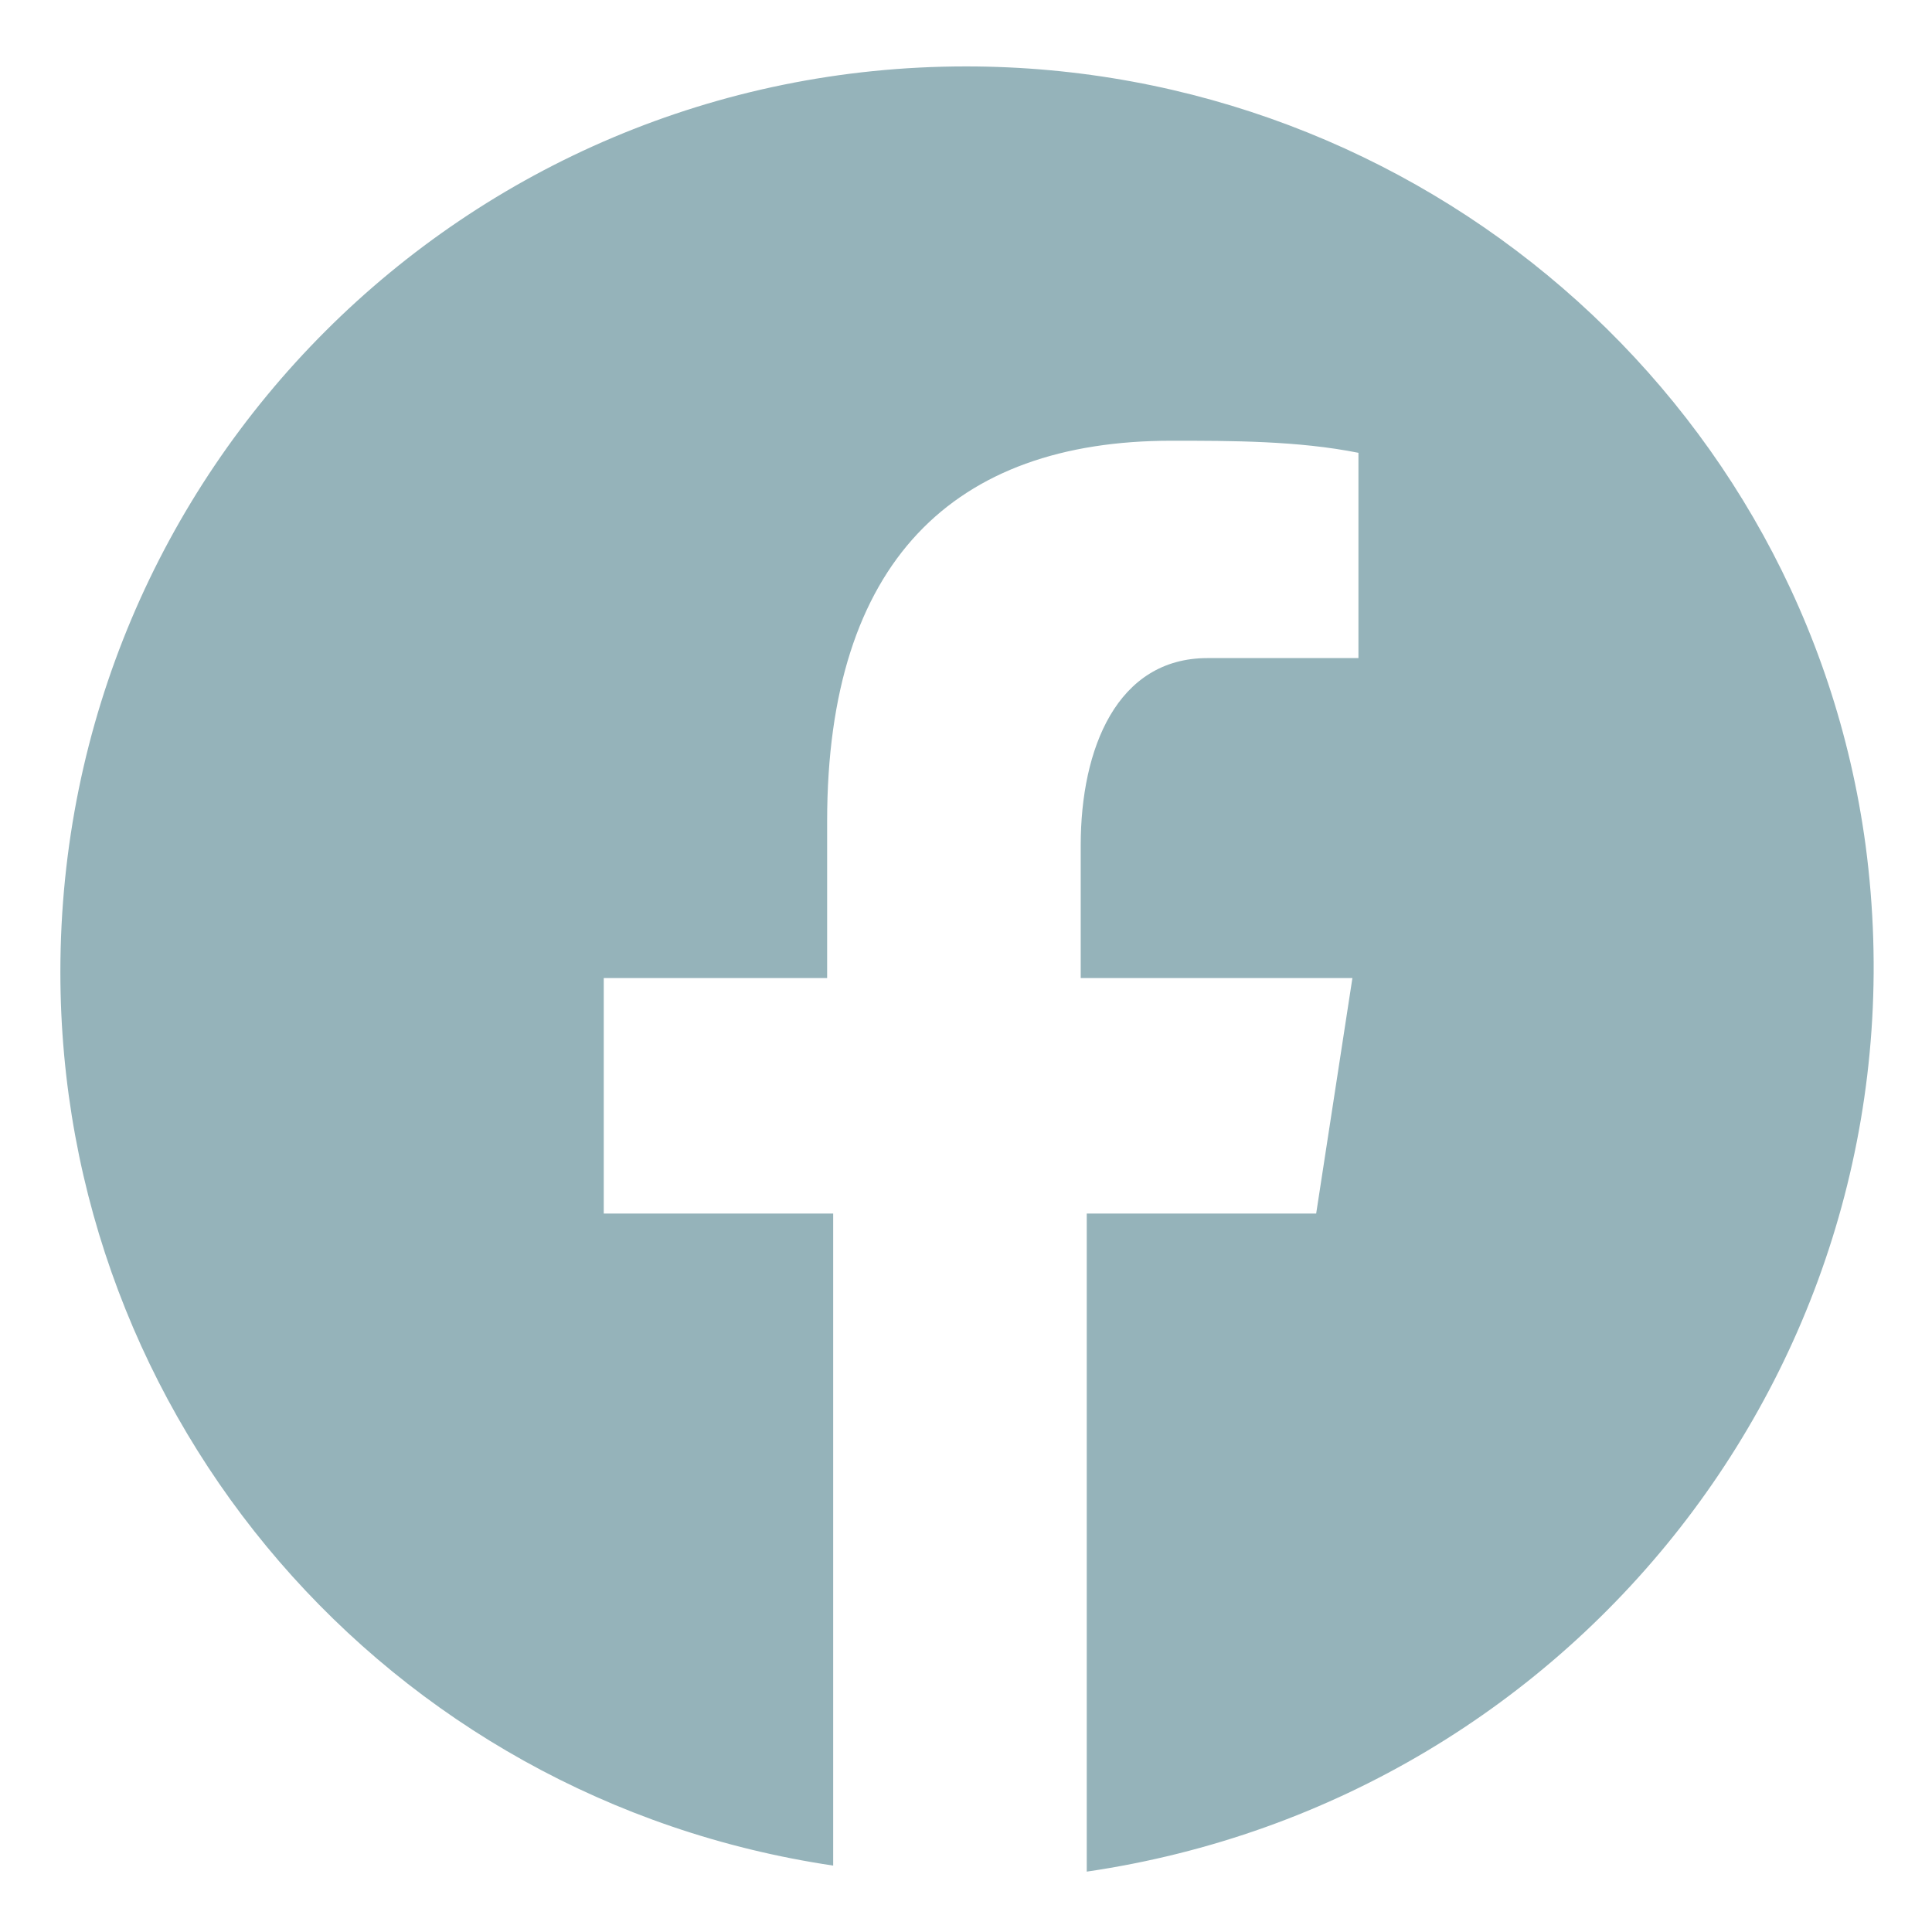 <?xml version="1.0" encoding="utf-8"?>
<!-- Generator: Adobe Illustrator 27.9.0, SVG Export Plug-In . SVG Version: 6.00 Build 0)  -->
<svg version="1.1" id="Layer_1" xmlns="http://www.w3.org/2000/svg" xmlns:xlink="http://www.w3.org/1999/xlink" x="0px" y="0px"
	 viewBox="0 0 32 32" style="enable-background:new 0 0 32 32;" xml:space="preserve">
<style type="text/css">
	.st0{fill:#95B3BA;}
</style>
<path id="icons8-facebookの新しい" class="st0" d="M16,1.1c-8.3,0-15,6.7-15,15c0,7.4,5.4,13.7,12.8,14.8V20.1H10v-3.9h3.7v-2.6
	c0-4.3,2.1-6.3,5.7-6.3c1,0,2.1,0,3.1,0.2v3.4h-2.5c-1.5,0-2.1,1.5-2.1,3.1v2.2h4.5l-0.6,3.9H18v10.9C26.2,29.8,32,22.3,30.9,14
	C29.9,6.6,23.5,1.1,16,1.1z"/>
</svg>
